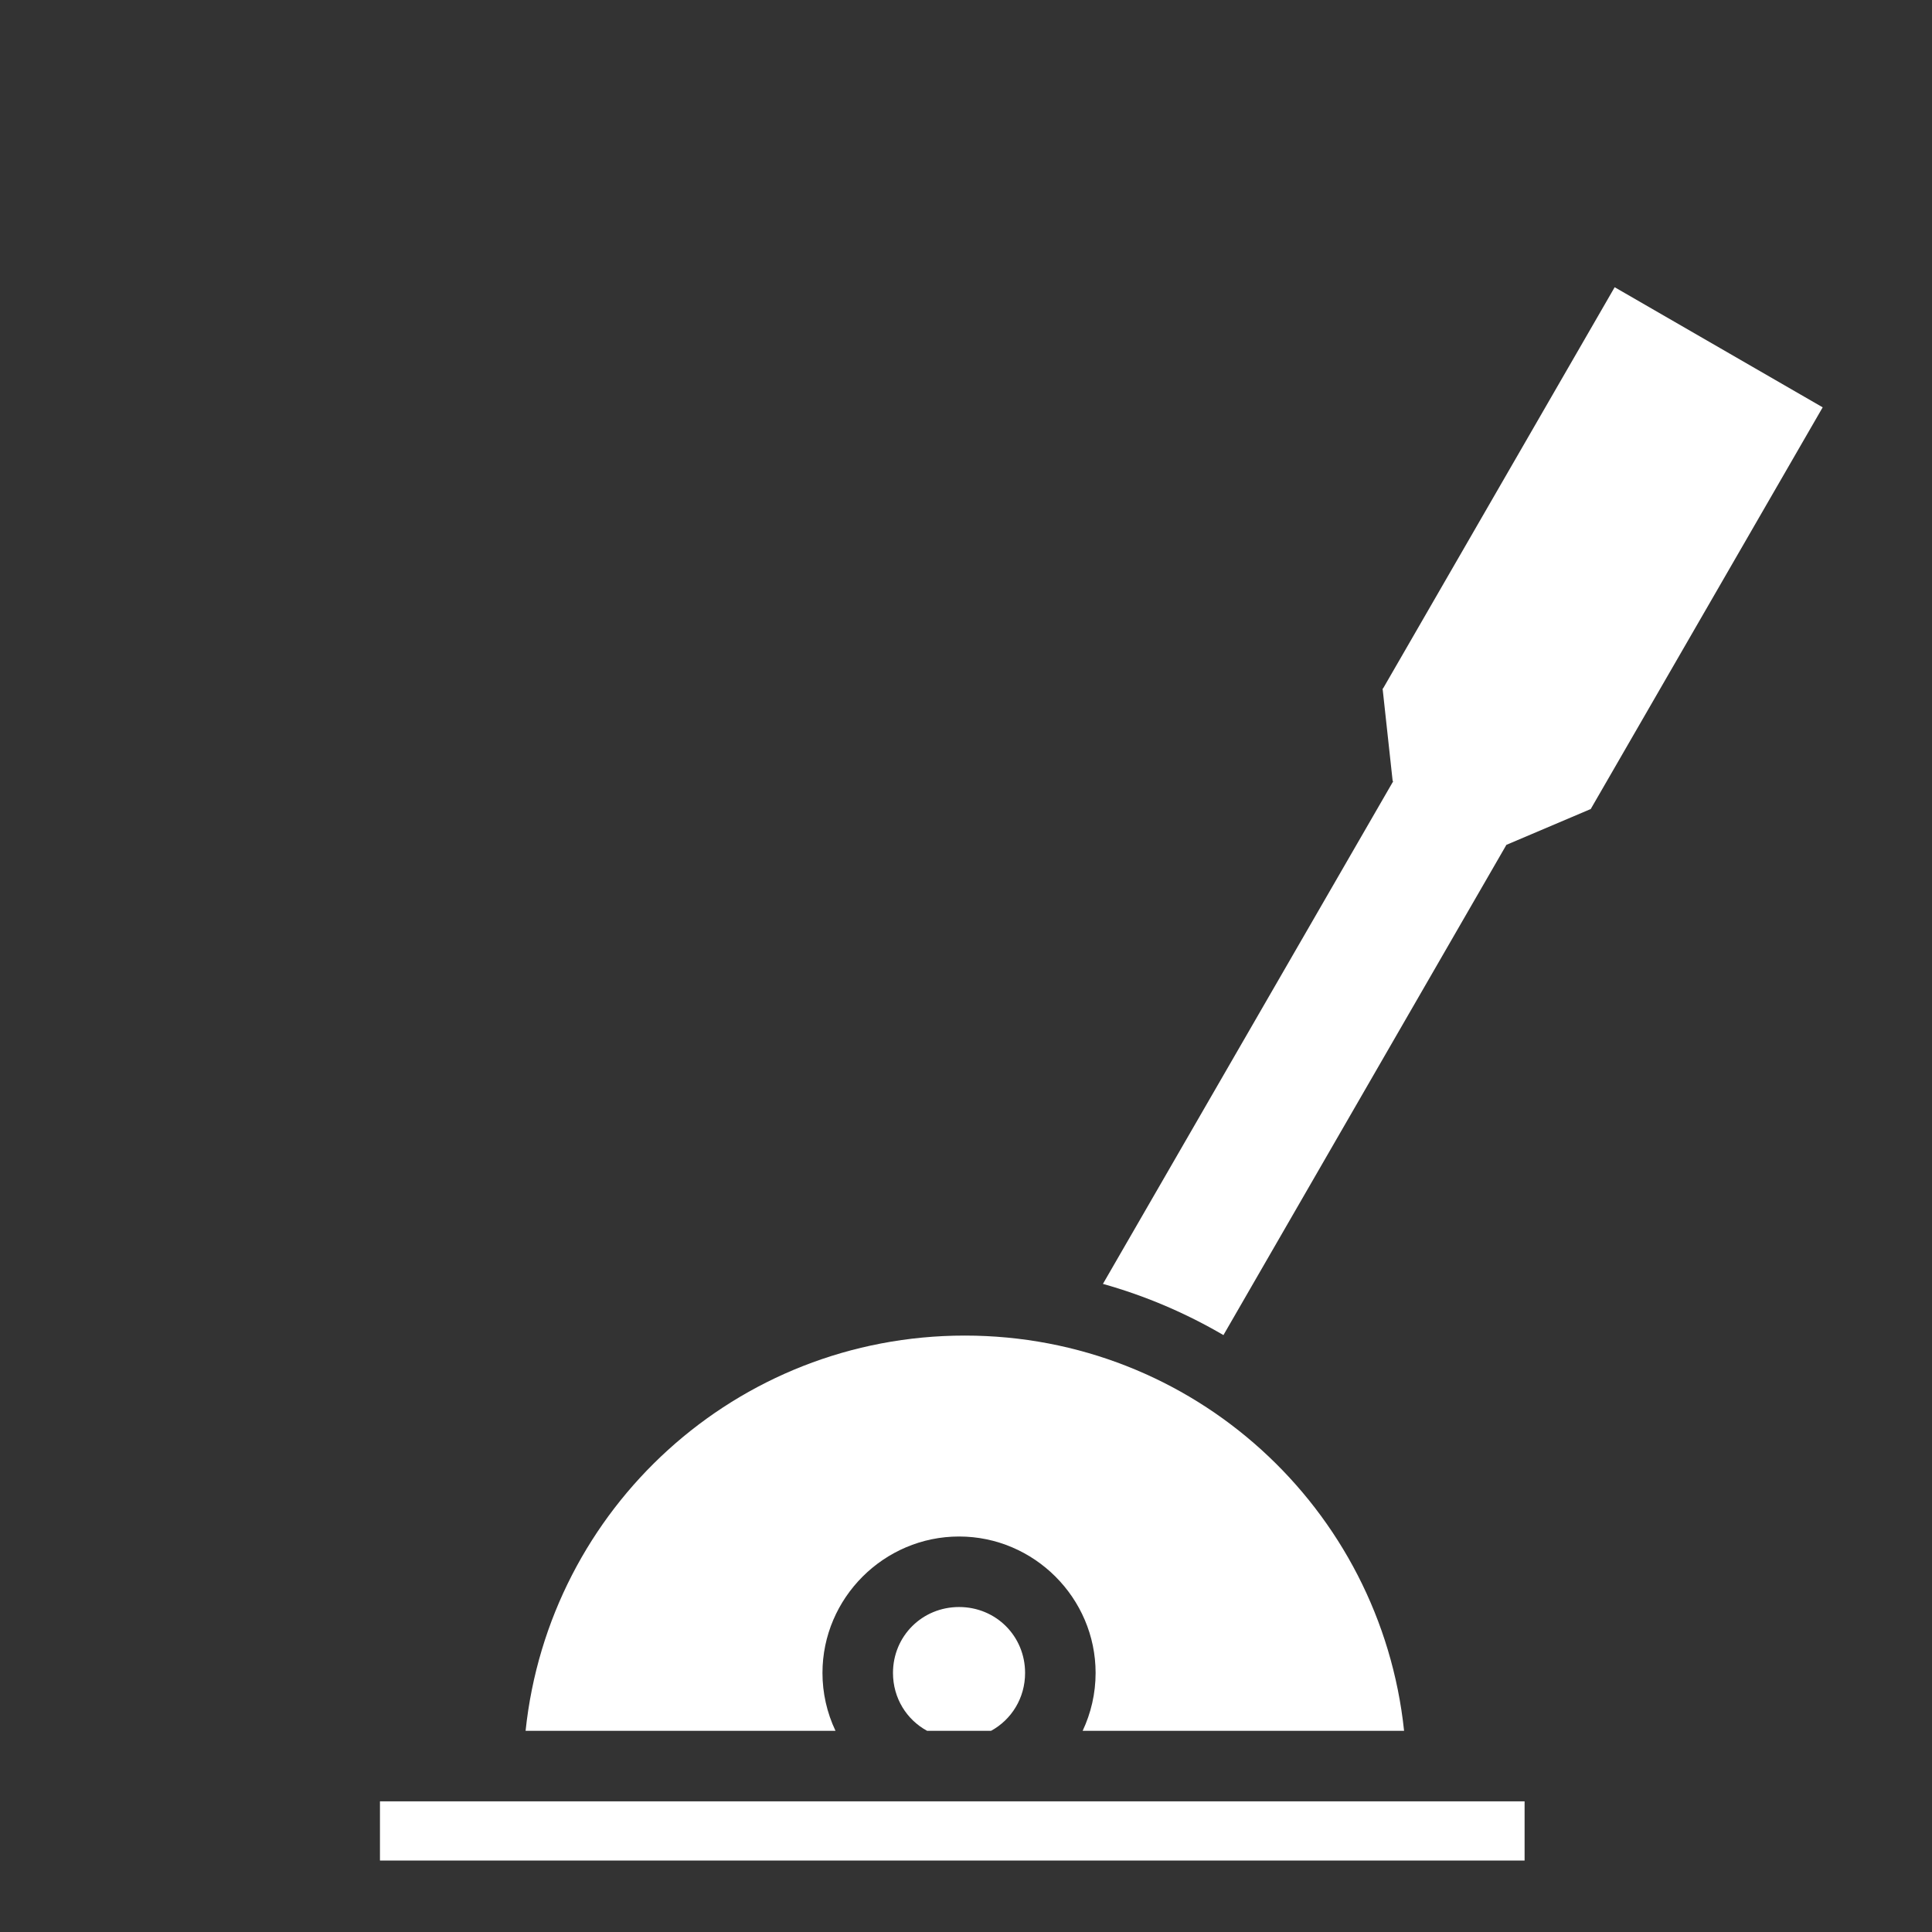<svg width="24" height="24" viewBox="0 0 24 24" fill="none" xmlns="http://www.w3.org/2000/svg">
<rect x="0" y="0" width="24" height="24" fill="#333333" stroke="none"/>
<path fill-rule="evenodd" clip-rule="evenodd" d="M17.18 8.554L20.058 3.568L22.642 5.06L19.759 10.053L19.756 10.052L18.713 10.495L15.198 16.585C14.728 16.31 14.225 16.096 13.701 15.949L17.307 9.705L17.3 9.701L17.176 8.562L17.175 8.562L17.176 8.561L17.175 8.551L17.18 8.554ZM6.529 21.501C6.819 18.738 9.144 16.591 11.985 16.591C14.826 16.591 17.151 18.738 17.442 21.501H13.449C13.552 21.282 13.61 21.038 13.61 20.782C13.61 19.85 12.845 19.087 11.914 19.087C10.982 19.087 10.217 19.85 10.217 20.782C10.217 21.03 10.272 21.276 10.379 21.501H6.529ZM11.093 20.782C11.093 20.324 11.456 19.963 11.914 19.963C12.372 19.963 12.734 20.324 12.734 20.782C12.734 21.095 12.564 21.363 12.311 21.501H11.517C11.263 21.363 11.093 21.095 11.093 20.782ZM4.72 23.112V22.377L18.939 22.377V23.112H4.72Z" fill="white"/>
</svg>
